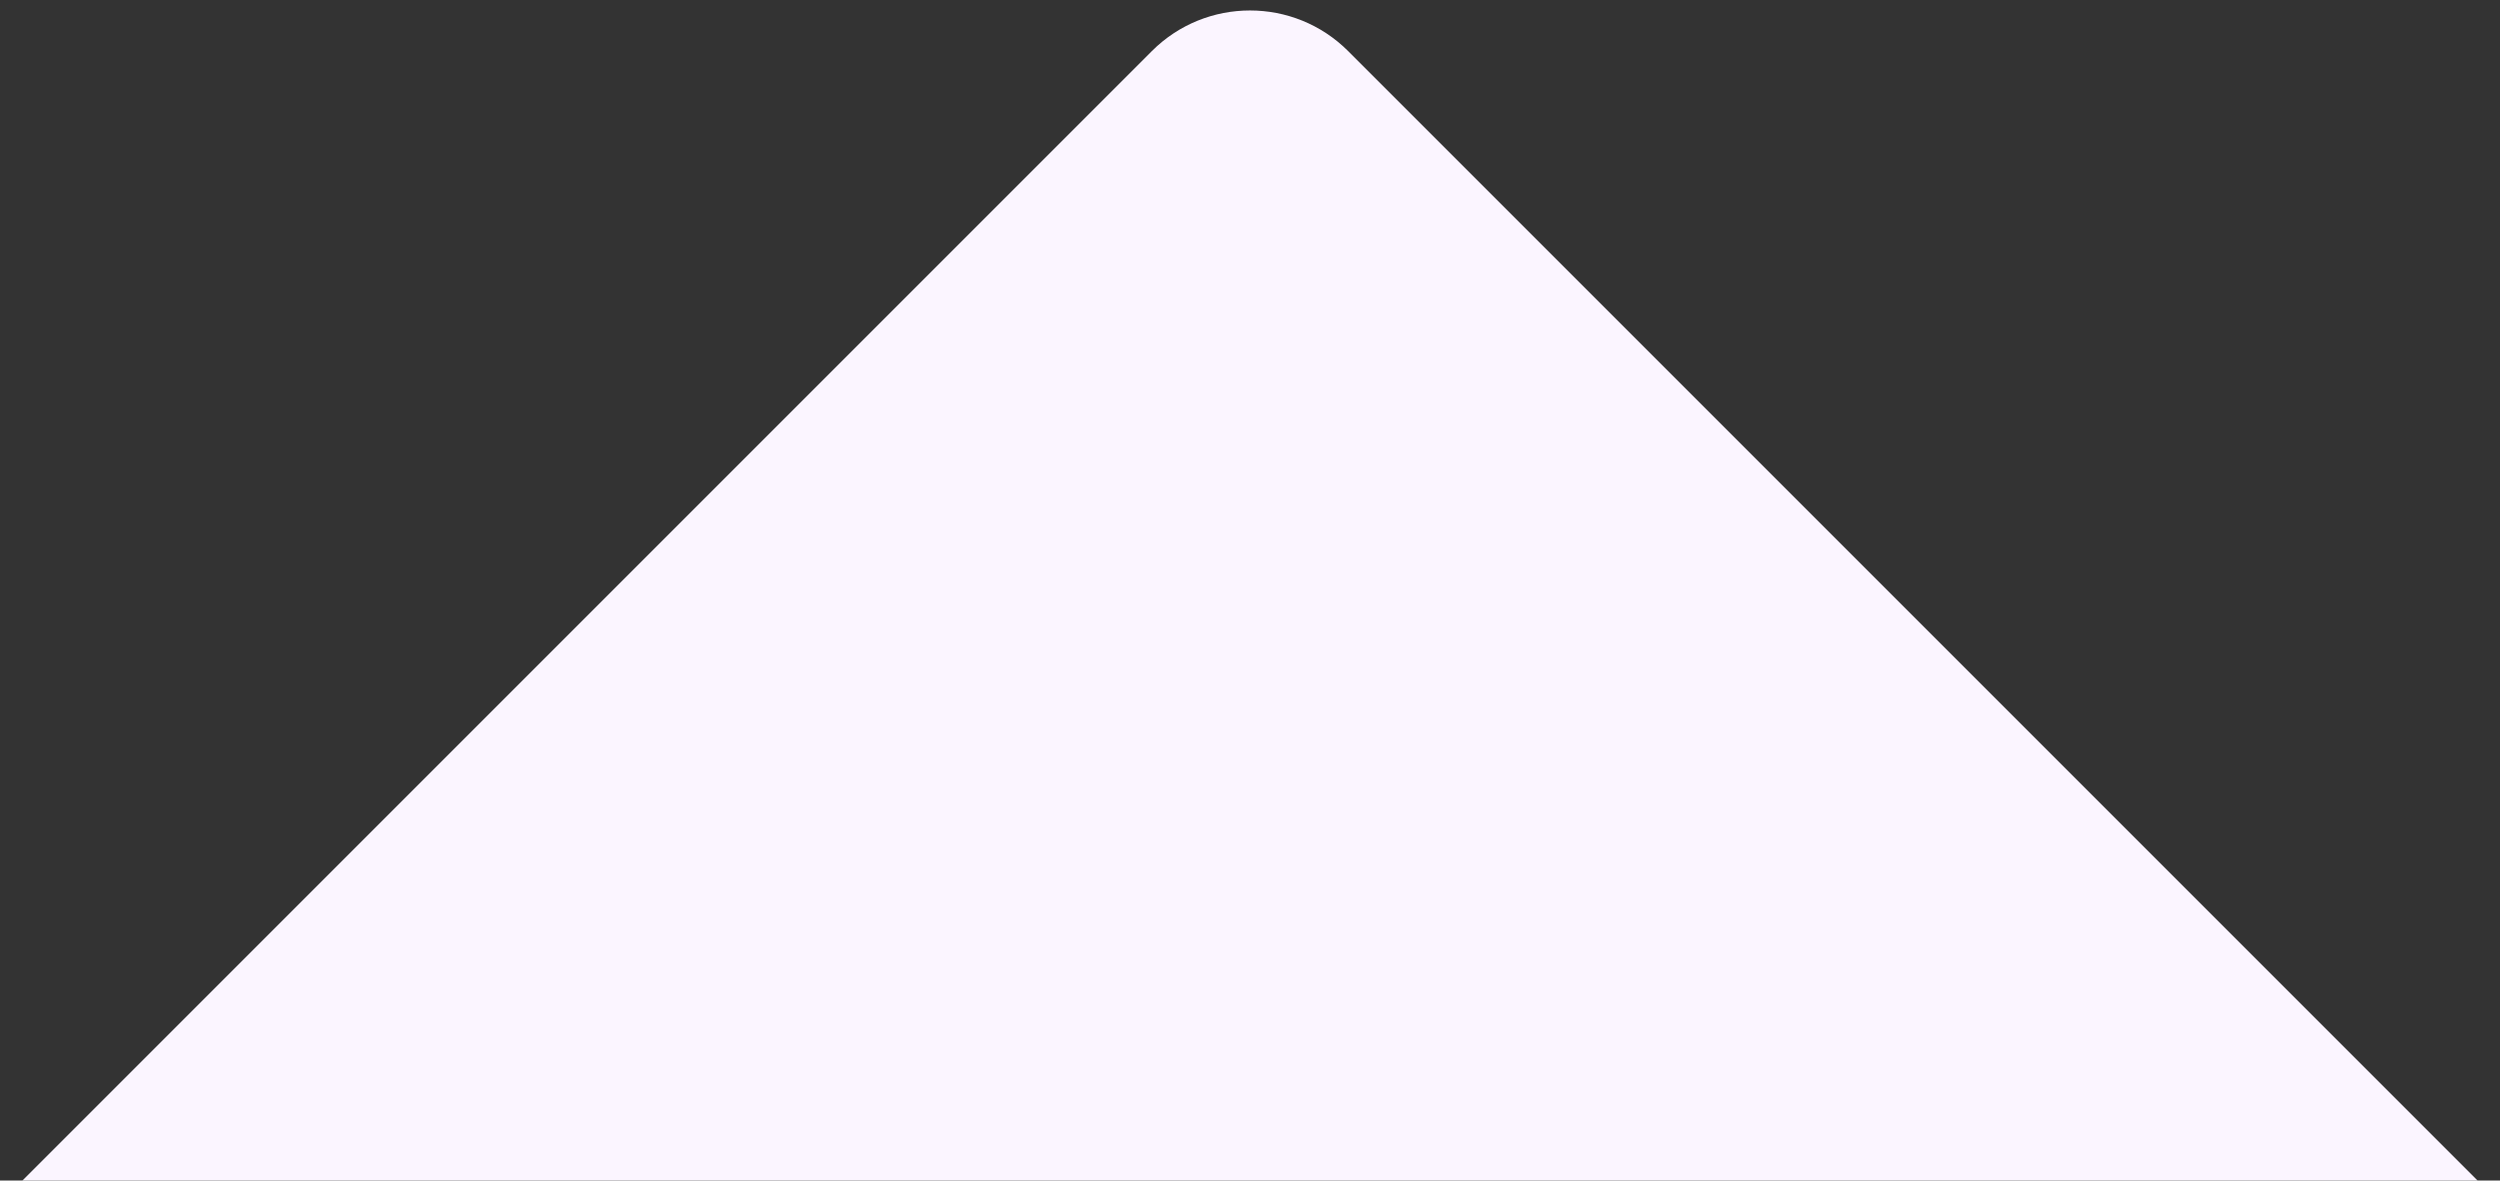 <?xml version="1.0" encoding="UTF-8"?>
<svg width="72px" height="34px" viewBox="0 0 72 34" version="1.1" xmlns="http://www.w3.org/2000/svg" xmlns:xlink="http://www.w3.org/1999/xlink">
    <rect x="0" y="0" width="72" height="34" fill="#333333" stroke="none"/>
    <title>A147CE49-33ED-43F6-8A02-44F5F1E73B52@2x</title>
    <g id="------Desktop" stroke="none" stroke-width="1" fill="none" fill-rule="evenodd">
        <g id="Desktop-/-Meet-The-Team" transform="translate(-279, -1765)" fill="#FBF5FF">
            <g id="team-grid" transform="translate(0, 961)">
                <g id="open-tab" transform="translate(185, 802)">
                    <path d="M109,11 L155,11 L155,11 L105,61 L105,15 C105,12.791 106.791,11 109,11 Z" id="tab" transform="translate(130, 36) rotate(-315) translate(-130, -36) "></path>
                </g>
            </g>
        </g>
    </g>
</svg>